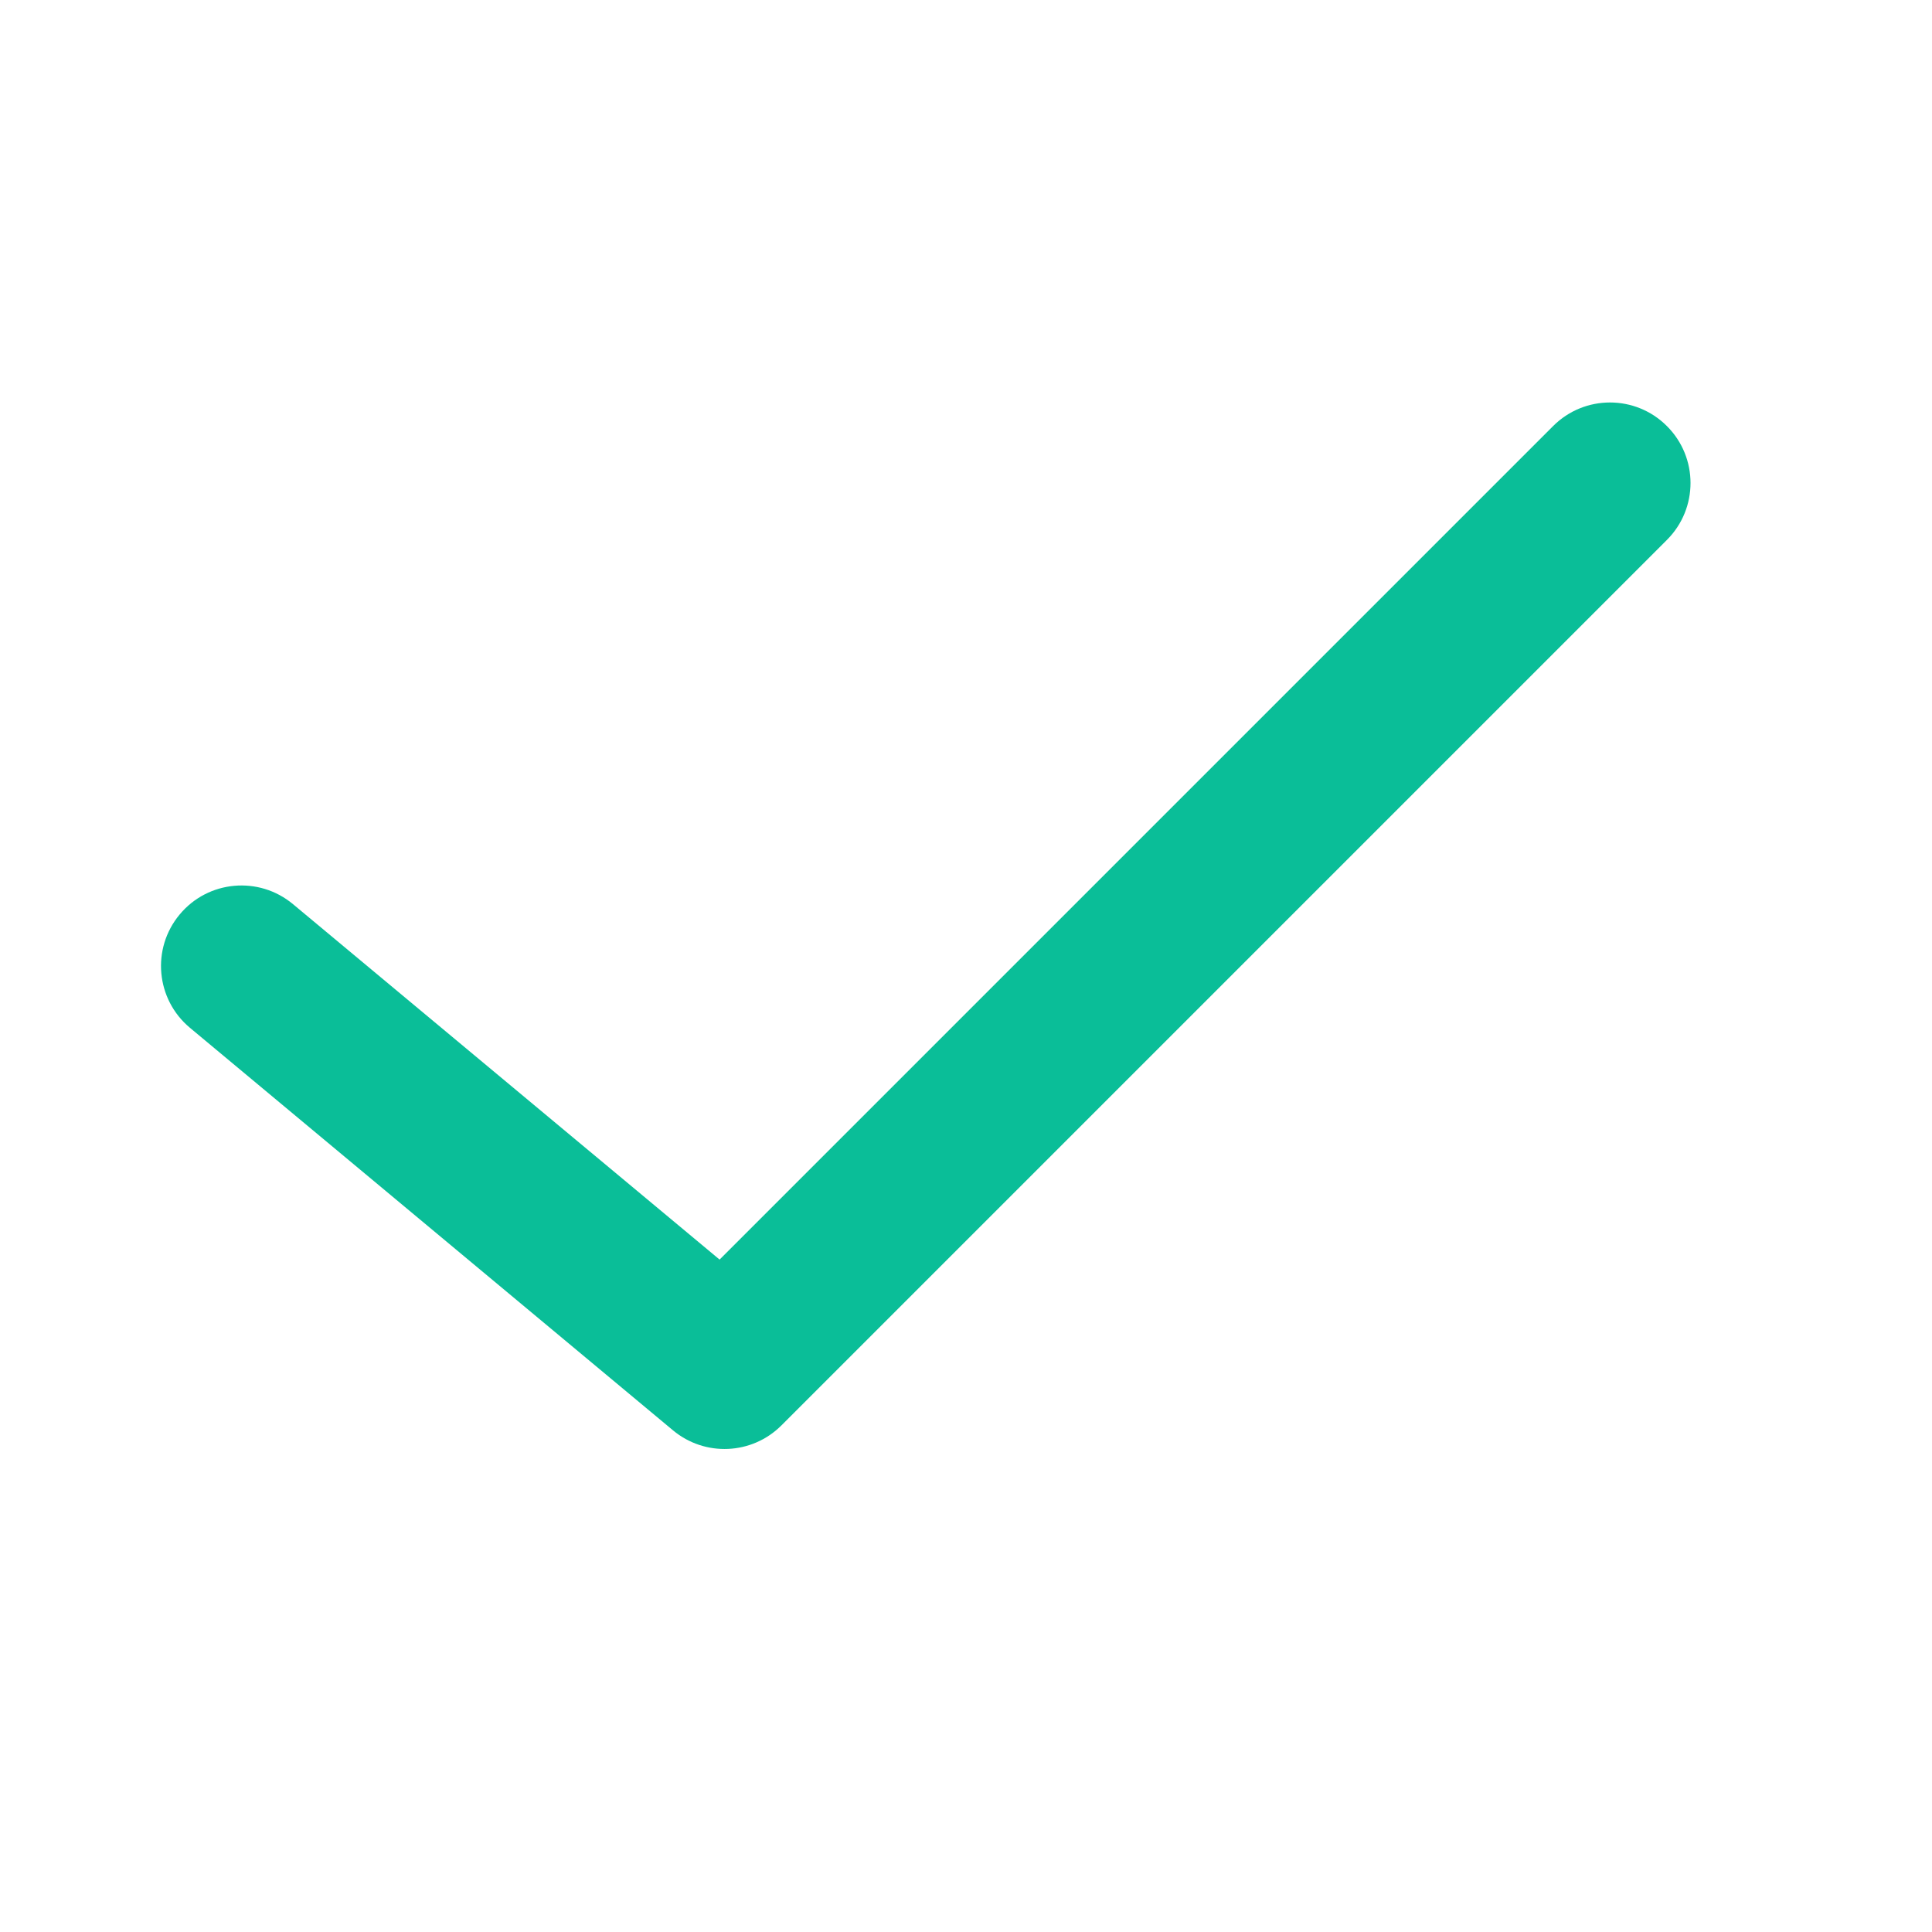 <svg width="24" height="24" viewBox="0 0 24 24" fill="none" xmlns="http://www.w3.org/2000/svg">
<path d="M20.707 6.707C21.098 6.317 21.098 5.683 20.707 5.293C20.317 4.902 19.683 4.902 19.293 5.293L8.939 15.647L3.64 11.232C3.216 10.878 2.585 10.935 2.232 11.36C1.878 11.784 1.936 12.415 2.36 12.768L8.36 17.768C8.757 18.099 9.341 18.073 9.707 17.707L20.707 6.707Z" fill="#0ABE98"/>
</svg>
